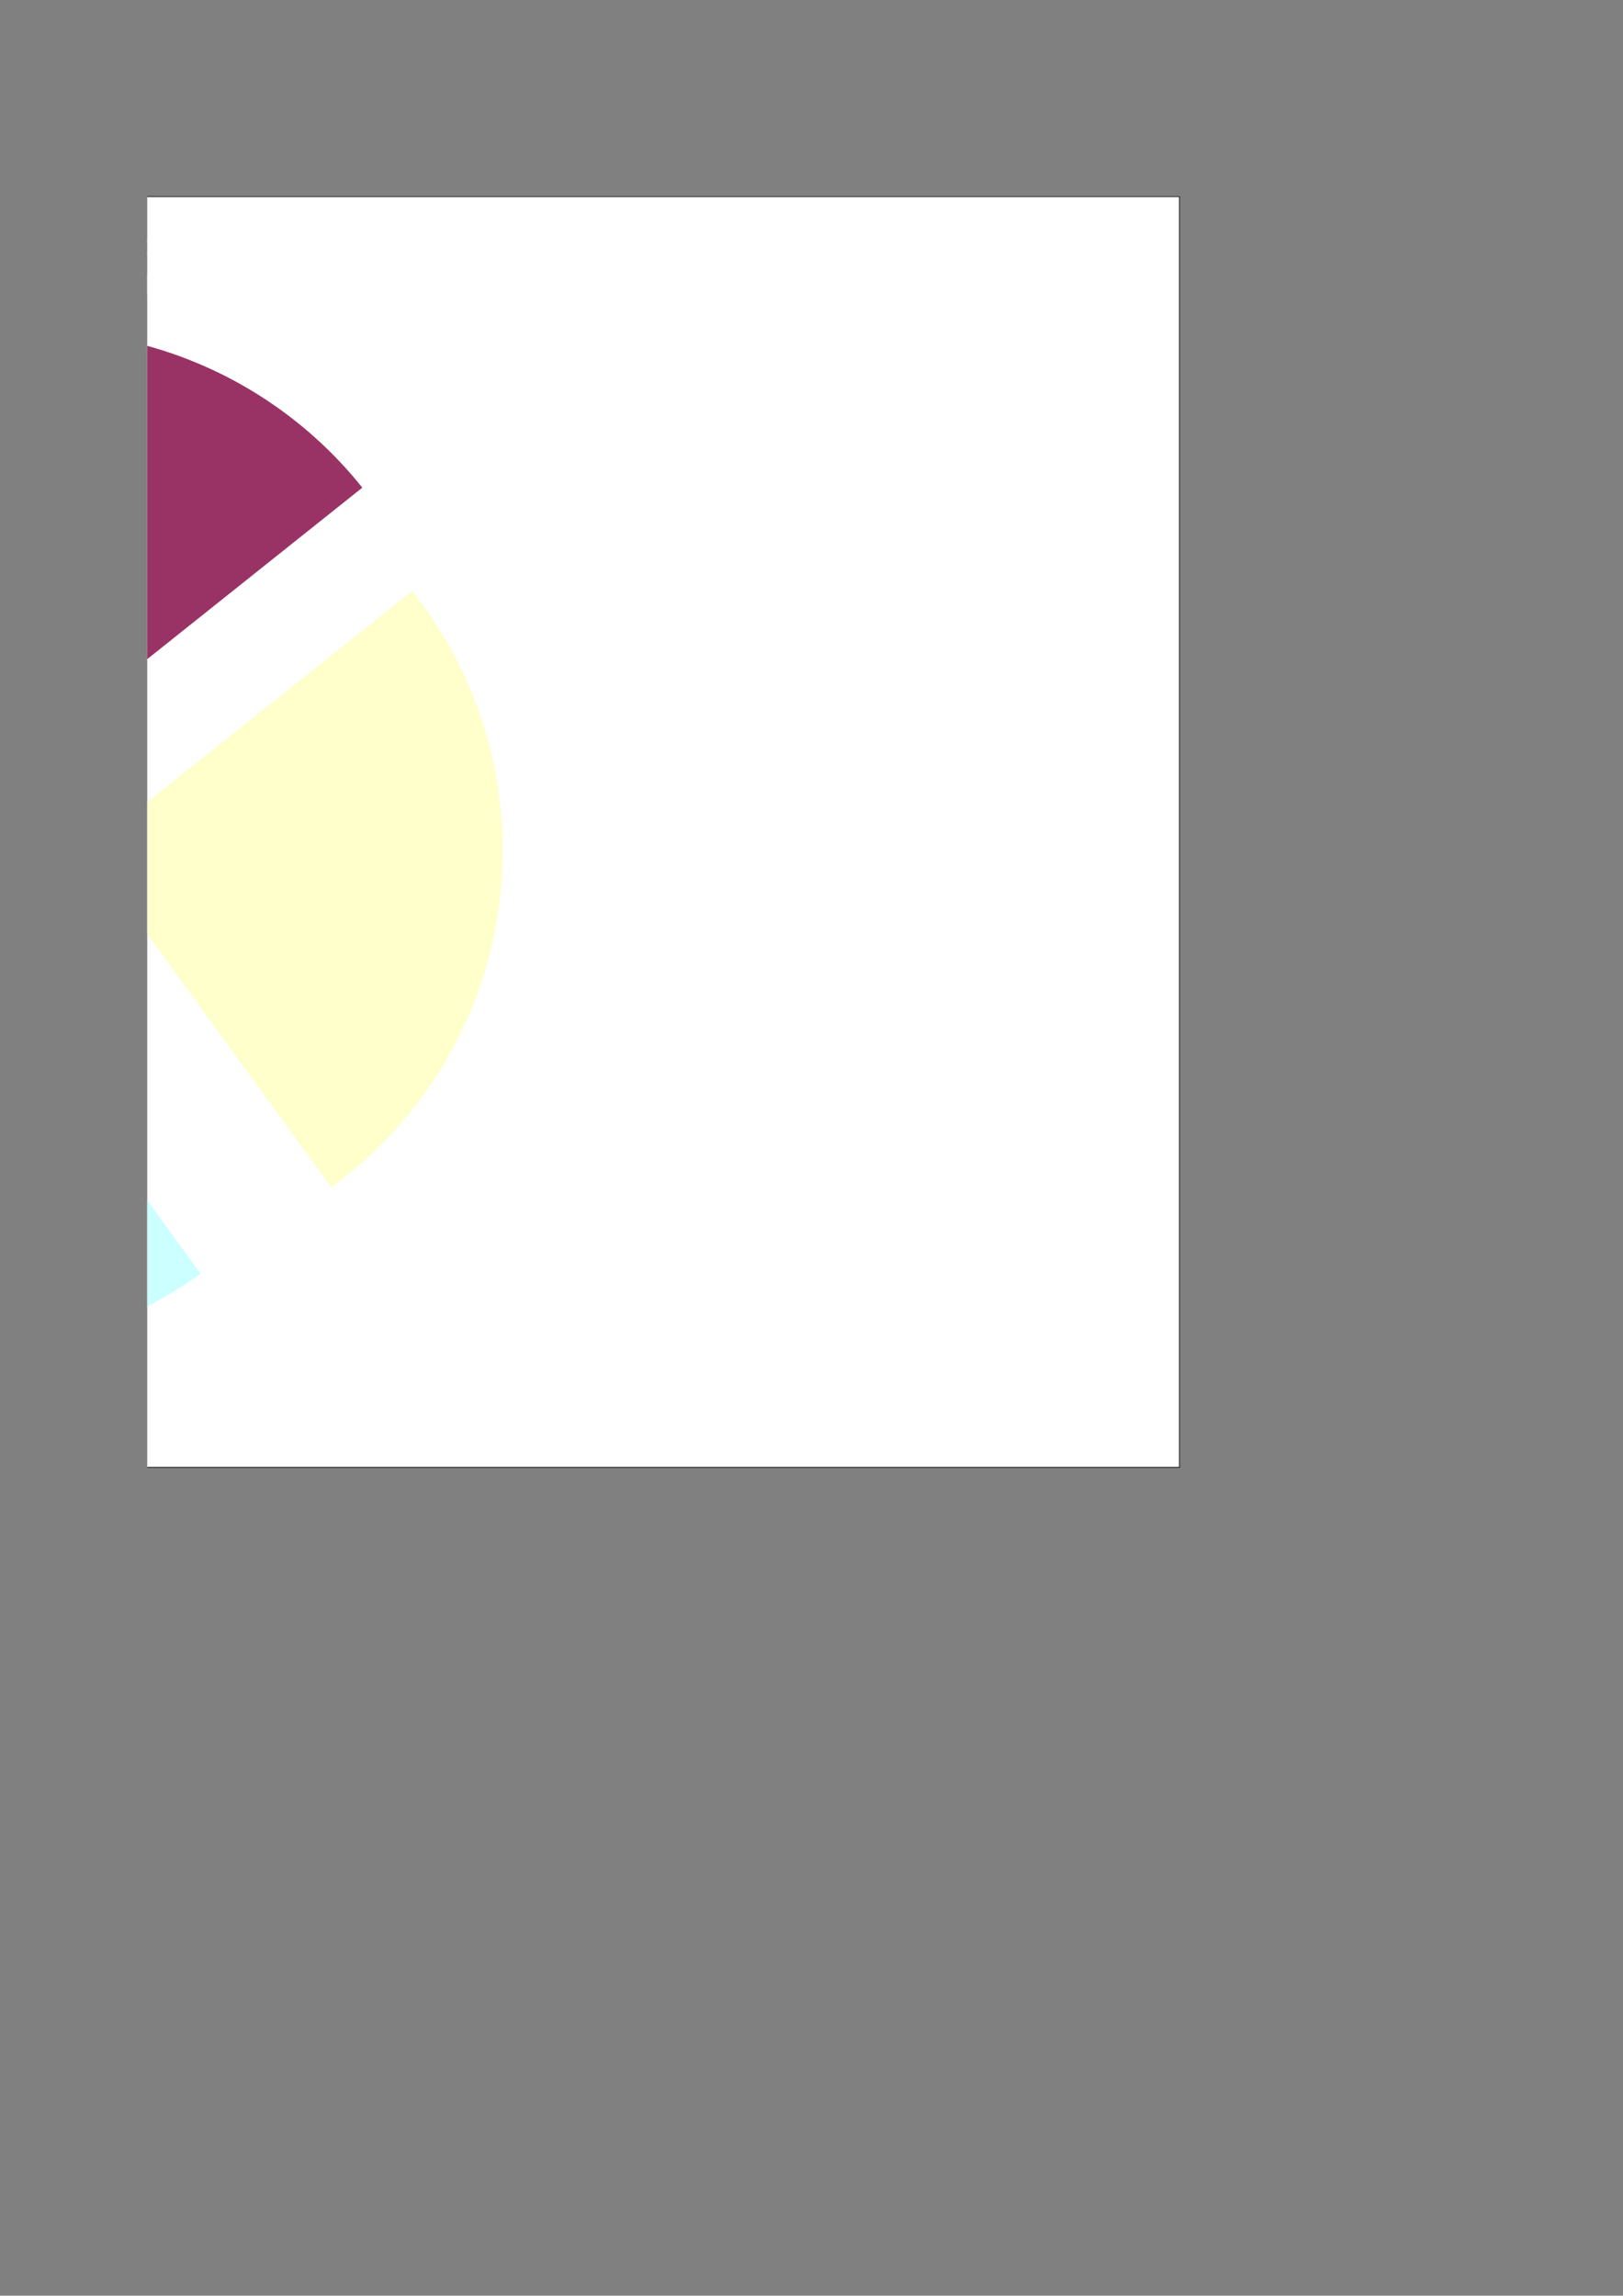 <?xml version="1.0" encoding="UTF-8"?>
<svg xmlns="http://www.w3.org/2000/svg" xmlns:xlink="http://www.w3.org/1999/xlink" width="595.304pt" height="841.89pt" viewBox="0 0 595.304 841.89" version="1.1">
<rect x="0" y="0" width="595.304" height="841.89" fill="#808080" stroke="none"/>
<defs>
<g>
<symbol overflow="visible" id="glyph0-0">
<path style="stroke:none;" d="M 0.797 0 L 0.797 -16 L 7.172 -16 L 7.172 0 Z M 1.594 -0.797 L 6.375 -0.797 L 6.375 -15.203 L 1.594 -15.203 Z M 1.594 -0.797 "/>
</symbol>
<symbol overflow="visible" id="glyph0-1">
<path style="stroke:none;" d="M 23.031 -0.172 C 22.969 0.348 22.969 0.867 23.031 1.391 C 22.07 1.336 21.117 1.312 20.172 1.312 L 3.281 1.312 C 2.332 1.312 1.379 1.336 0.422 1.391 C 0.484 0.867 0.484 0.348 0.422 -0.172 C 1.379 -0.117 2.332 -0.094 3.281 -0.094 L 10.734 -0.094 L 10.734 -6.422 L 6.047 -6.422 C 5.098 -6.422 4.145 -6.398 3.188 -6.359 C 3.25 -6.867 3.25 -7.383 3.188 -7.906 C 4.145 -7.852 5.098 -7.828 6.047 -7.828 L 10.734 -7.828 L 10.734 -13.516 L 4.641 -13.516 C 3.691 -13.516 2.738 -13.488 1.781 -13.438 C 1.844 -13.957 1.844 -14.473 1.781 -14.984 C 2.738 -14.941 3.691 -14.922 4.641 -14.922 L 19 -14.922 C 19.938 -14.922 20.879 -14.941 21.828 -14.984 C 21.785 -14.473 21.785 -13.957 21.828 -13.438 C 20.891 -13.488 19.945 -13.516 19 -13.516 L 12.453 -13.516 L 12.453 -7.828 L 17.281 -7.828 C 18.238 -7.828 19.191 -7.852 20.141 -7.906 C 20.078 -7.383 20.078 -6.867 20.141 -6.359 C 19.191 -6.398 18.238 -6.422 17.281 -6.422 L 12.453 -6.422 L 12.453 -0.094 L 20.172 -0.094 C 21.117 -0.094 22.07 -0.117 23.031 -0.172 Z M 12.266 -15.156 C 11.016 -16.531 9.688 -17.816 8.281 -19.016 L 9.5 -20.453 C 10.977 -19.203 12.367 -17.859 13.672 -16.422 Z M 12.266 -15.156 "/>
</symbol>
<symbol overflow="visible" id="glyph0-2">
<path style="stroke:none;" d="M 5.516 3 C 4.93 2.957 4.352 2.957 3.781 3 C 3.82 1.938 3.844 0.863 3.844 -0.219 L 3.844 -4.453 L 20 -4.453 L 20 2.953 L 18.406 2.953 L 18.406 1.125 L 5.438 1.125 C 5.457 1.75 5.484 2.375 5.516 3 Z M 5.891 -6 C 6.078 -7.531 6.078 -9.062 5.891 -10.594 L 18.172 -10.594 C 17.973 -9.062 17.957 -7.531 18.125 -6 Z M 2.469 -8.938 L 0.875 -8.938 L 0.875 -12.969 L 22.578 -12.969 L 22.578 -8.938 L 20.984 -8.938 L 20.984 -11.844 L 2.469 -11.844 Z M 18.406 -3.328 L 5.438 -3.328 L 5.438 0.094 L 18.406 0.094 Z M 7.484 -9.5 L 7.484 -7.125 L 16.562 -7.125 L 16.578 -9.5 Z M 15.672 -14.047 C 15.367 -14.078 15.07 -14.094 14.781 -14.094 C 14.5 -14.094 14.207 -14.078 13.906 -14.047 C 13.957 -14.785 13.984 -15.504 13.984 -16.203 L 8.938 -16.203 C 8.945 -15.484 8.969 -14.766 9 -14.047 C 8.707 -14.078 8.414 -14.094 8.125 -14.094 C 7.832 -14.094 7.547 -14.078 7.266 -14.047 C 7.297 -14.785 7.32 -15.504 7.344 -16.203 L 2.703 -16.203 C 1.953 -16.203 1.203 -16.188 0.453 -16.156 C 0.461 -16.344 0.469 -16.535 0.469 -16.734 C 0.469 -16.93 0.461 -17.129 0.453 -17.328 C 1.203 -17.285 1.953 -17.266 2.703 -17.266 L 7.344 -17.266 C 7.32 -18.086 7.297 -18.914 7.266 -19.75 C 7.547 -19.719 7.832 -19.703 8.125 -19.703 C 8.414 -19.703 8.707 -19.719 9 -19.75 C 8.957 -18.906 8.938 -18.078 8.938 -17.266 L 13.984 -17.266 C 13.984 -18.109 13.957 -18.953 13.906 -19.797 C 14.207 -19.773 14.5 -19.766 14.781 -19.766 C 15.07 -19.766 15.367 -19.773 15.672 -19.797 C 15.617 -18.93 15.586 -18.086 15.578 -17.266 L 20.75 -17.266 C 21.5 -17.266 22.25 -17.285 23 -17.328 C 22.988 -17.129 22.984 -16.93 22.984 -16.734 C 22.984 -16.535 22.988 -16.344 23 -16.156 C 22.25 -16.188 21.5 -16.203 20.75 -16.203 L 15.594 -16.203 C 15.594 -15.484 15.617 -14.766 15.672 -14.047 Z M 15.672 -14.047 "/>
</symbol>
<symbol overflow="visible" id="glyph0-3">
<path style="stroke:none;" d="M 16.141 -0.078 L 20.172 -0.078 C 21.117 -0.078 22.07 -0.098 23.031 -0.141 C 22.969 0.379 22.969 0.895 23.031 1.406 C 22.07 1.363 21.117 1.344 20.172 1.344 L 3.281 1.344 C 2.332 1.344 1.379 1.363 0.422 1.406 C 0.484 0.895 0.484 0.379 0.422 -0.141 C 1.379 -0.098 2.332 -0.078 3.281 -0.078 L 8.844 -0.078 L 8.844 -16.281 C 8.844 -17.438 8.816 -18.598 8.766 -19.766 C 9.391 -19.703 10.016 -19.703 10.641 -19.766 C 10.598 -18.598 10.578 -17.438 10.578 -16.281 L 10.578 -0.078 L 14.422 -0.078 L 14.422 -16.203 C 14.422 -17.379 14.391 -18.547 14.328 -19.703 C 14.953 -19.641 15.586 -19.641 16.234 -19.703 C 16.172 -18.547 16.141 -17.379 16.141 -16.203 L 16.141 -5.719 C 17.523 -7.395 18.488 -8.914 19.031 -10.281 C 19.582 -11.656 20.016 -13.035 20.328 -14.422 C 20.984 -14.172 21.656 -13.992 22.344 -13.891 C 20.75 -9.336 18.898 -5.859 16.797 -3.453 C 16.609 -3.648 16.391 -3.836 16.141 -4.016 Z M 7.031 -5.812 L 5.281 -5.094 C 4.656 -6.602 4 -8.109 3.312 -9.609 L 1.156 -14.031 L 2.844 -14.891 L 5.016 -10.406 C 5.723 -8.895 6.395 -7.363 7.031 -5.812 Z M 7.031 -5.812 "/>
</symbol>
<symbol overflow="visible" id="glyph0-4">
<path style="stroke:none;" d="M 15.453 0.422 L 15.453 -5.297 L 11.422 -5.297 C 10.867 -3.379 9.957 -1.695 8.688 -0.25 C 7.414 1.195 5.906 2.227 4.156 2.844 C 3.656 2.102 2.988 1.594 2.156 1.312 C 3.113 1.219 4.086 0.891 5.078 0.328 C 6.066 -0.223 6.973 -1 7.797 -2 C 8.629 -3 9.219 -4.098 9.562 -5.297 L 7.484 -5.297 C 6.523 -5.297 5.57 -5.273 4.625 -5.234 C 4.664 -5.734 4.664 -6.223 4.625 -6.703 C 3.656 -6.422 2.66 -6.211 1.641 -6.078 C 1.391 -6.734 1.039 -7.328 0.594 -7.859 C 4.289 -8.047 7.633 -9.234 10.625 -11.422 C 9.57 -12.316 8.562 -13.316 7.594 -14.422 C 6.312 -13.098 4.781 -11.867 3 -10.734 C 2.781 -11.297 2.406 -11.738 1.875 -12.062 C 3.457 -13 4.77 -14.047 5.812 -15.203 C 6.863 -16.359 7.906 -17.781 8.938 -19.469 C 9.445 -19.102 10 -18.797 10.594 -18.547 C 10.344 -18.098 10.078 -17.66 9.797 -17.234 L 18.156 -17.234 C 16.883 -14.984 15.273 -13.016 13.328 -11.328 C 14.547 -10.492 15.973 -9.797 17.609 -9.234 C 19.254 -8.672 20.988 -8.336 22.812 -8.234 C 22.344 -7.734 22.086 -7.141 22.047 -6.453 C 18.516 -6.734 15.176 -8.02 12.031 -10.312 C 9.852 -8.707 7.469 -7.531 4.875 -6.781 C 5.738 -6.727 6.609 -6.703 7.484 -6.703 L 9.844 -6.703 C 9.906 -7.316 9.906 -7.941 9.844 -8.578 C 10.551 -8.504 11.25 -8.504 11.938 -8.578 C 11.906 -7.953 11.832 -7.328 11.719 -6.703 L 17.172 -6.703 L 17.172 0.781 C 17.172 1.344 16.926 1.832 16.438 2.25 C 15.738 2.844 14.5 3.133 12.719 3.125 C 12.906 2.32 12.719 1.617 12.156 1.016 C 12.664 1.078 13.289 1.109 14.031 1.109 C 14.781 1.117 15.203 1.082 15.297 1 C 15.398 0.914 15.453 0.723 15.453 0.422 Z M 11.859 -12.438 C 13.023 -13.438 14.035 -14.566 14.891 -15.828 L 8.797 -15.828 L 8.625 -15.594 C 9.707 -14.363 10.785 -13.312 11.859 -12.438 Z M 11.859 -12.438 "/>
</symbol>
<symbol overflow="visible" id="glyph0-5">
<path style="stroke:none;" d="M 7.828 2.891 C 7.203 2.828 6.578 2.828 5.953 2.891 C 6.016 1.742 6.047 0.598 6.047 -0.547 L 6.047 -4.953 C 4.816 -4.492 3.297 -3.797 1.484 -2.859 L 0.922 -4.484 C 1.086 -4.766 1.172 -5.066 1.172 -5.391 L 1.172 -11.578 C 1.172 -12.742 1.141 -13.895 1.078 -15.031 C 1.703 -14.969 2.328 -14.969 2.953 -15.031 C 2.891 -13.895 2.859 -12.742 2.859 -11.578 L 2.859 -5.25 L 6.047 -6.359 L 6.047 -15.453 C 6.047 -16.598 6.016 -17.75 5.953 -18.906 C 6.578 -18.82 7.203 -18.82 7.828 -18.906 C 7.766 -17.75 7.734 -16.598 7.734 -15.453 L 7.734 -0.547 C 7.734 0.598 7.766 1.742 7.828 2.891 Z M 13.344 -14.094 L 19.484 -14.094 C 20.391 -14.094 21.305 -14.117 22.234 -14.172 C 22.203 -13.922 22.188 -13.672 22.188 -13.422 C 22.188 -13.172 22.203 -12.926 22.234 -12.688 L 19.328 -12.734 C 19.266 -10.805 18.988 -9.035 18.5 -7.422 C 18.02 -5.816 17.422 -4.391 16.703 -3.141 C 17.43 -2.191 18.359 -1.301 19.484 -0.469 C 20.609 0.363 21.836 1.035 23.172 1.547 C 22.891 1.703 22.641 1.906 22.422 2.156 C 22.203 2.406 22.035 2.68 21.922 2.984 C 20.641 2.453 19.488 1.773 18.469 0.953 C 17.457 0.141 16.57 -0.77 15.812 -1.781 L 15.688 -1.594 C 14.801 -0.375 13.785 0.672 12.641 1.547 C 11.492 2.422 10.234 3.109 8.859 3.609 C 8.785 3.316 8.664 3.016 8.5 2.703 C 8.332 2.398 8.109 2.125 7.828 1.875 C 9.16 1.457 10.379 0.852 11.484 0.062 C 12.598 -0.719 13.547 -1.613 14.328 -2.625 C 14.484 -2.832 14.633 -3.047 14.781 -3.266 C 13.969 -4.586 13.363 -5.91 12.969 -7.234 C 12.582 -8.566 12.328 -9.805 12.203 -10.953 C 11.973 -10.453 11.676 -9.828 11.312 -9.078 C 10.945 -8.336 10.438 -7.492 9.781 -6.547 C 9.539 -6.766 9.266 -6.945 8.953 -7.094 C 8.641 -7.238 8.305 -7.336 7.953 -7.391 C 8.648 -8.359 9.383 -9.52 10.156 -10.875 C 10.938 -12.227 11.492 -13.566 11.828 -14.891 C 12.172 -16.223 12.422 -17.547 12.578 -18.859 C 12.898 -18.773 13.227 -18.707 13.562 -18.656 C 13.906 -18.602 14.25 -18.566 14.594 -18.547 C 14.258 -17.16 13.883 -15.797 13.469 -14.453 Z M 13.625 -12.734 C 13.656 -11.117 13.863 -9.625 14.25 -8.25 C 14.645 -6.875 15.109 -5.703 15.641 -4.734 C 16.785 -6.973 17.391 -9.641 17.453 -12.734 Z M 13.625 -12.734 "/>
</symbol>
<symbol overflow="visible" id="glyph0-6">
<path style="stroke:none;" d="M 23.219 1.766 C 22.5 2.016 21.953 2.469 21.578 3.125 C 18.266 1.312 16 -1.57 14.781 -5.531 C 14.414 -6.676 14.062 -7.906 13.719 -9.219 C 13.375 -10.539 13.062 -11.598 12.781 -12.391 C 12.008 -9.117 10.688 -6.07 8.812 -3.25 C 6.938 -0.438 4.57 1.875 1.719 3.688 C 1.406 3 0.926 2.469 0.281 2.094 C 2.25 0.883 4.055 -0.578 5.703 -2.297 C 7.359 -4.016 8.578 -5.875 9.359 -7.875 C 10.086 -9.906 10.68 -12.055 11.141 -14.328 L 12.016 -14.188 C 11.492 -15.27 10.863 -16.203 10.125 -16.984 C 9.219 -17.961 8.258 -18.383 7.25 -18.25 L 6.984 -20.031 C 8.609 -20.25 10.094 -19.641 11.438 -18.203 C 12.801 -16.672 13.812 -14.812 14.469 -12.625 C 14.781 -11.582 15.07 -10.551 15.344 -9.531 C 15.625 -8.52 15.957 -7.469 16.344 -6.375 C 17.625 -2.613 19.914 0.098 23.219 1.766 Z M 23.219 1.766 "/>
</symbol>
<symbol overflow="visible" id="glyph0-7">
<path style="stroke:none;" d="M 20.594 -16.234 L 19.234 -14.969 L 16.281 -18.172 L 17.656 -19.438 Z M 13.797 -13.609 L 5.422 -13.609 L 5.422 -9.828 L 11.25 -9.828 L 11.25 -2.328 C 11.25 -1.773 11.016 -1.297 10.547 -0.891 C 9.859 -0.297 8.664 -0.008 6.969 -0.031 C 7.156 -0.812 6.973 -1.5 6.422 -2.094 C 6.91 -2.031 7.504 -1.992 8.203 -1.984 C 8.91 -1.973 9.312 -2.008 9.406 -2.094 C 9.508 -2.188 9.562 -2.391 9.562 -2.703 L 9.562 -8.469 L 5.422 -8.469 C 5.578 -3.977 4.551 -0.5 2.344 1.969 C 1.895 1.438 1.316 1.156 0.609 1.125 C 2.754 -0.688 3.797 -3.531 3.734 -7.406 L 3.734 -14.969 L 13.797 -14.969 L 13.703 -19.719 C 14.328 -19.656 14.953 -19.656 15.578 -19.719 L 15.484 -14.969 L 20 -14.969 C 20.906 -14.969 21.812 -14.988 22.719 -15.031 C 22.676 -14.531 22.676 -14.031 22.719 -13.531 C 21.812 -13.582 20.906 -13.609 20 -13.609 L 15.484 -13.609 C 15.398 -10.211 15.805 -7.41 16.703 -5.203 C 17.305 -6.109 17.859 -7.27 18.359 -8.688 C 18.859 -10.102 19.195 -11.203 19.375 -11.984 C 20.031 -11.773 20.691 -11.641 21.359 -11.578 C 20.629 -8.578 19.348 -5.891 17.516 -3.516 C 18.379 -1.973 19.594 -0.645 21.156 0.469 C 21.156 -0.863 21.113 -2.191 21.031 -3.516 C 21.594 -3.129 22.219 -2.941 22.906 -2.953 C 23.051 -1.316 23.02 0.332 22.812 2 C 22.812 2.25 22.719 2.457 22.531 2.625 C 22.238 2.926 21.906 2.988 21.531 2.812 C 19.406 1.594 17.688 -0.07 16.375 -2.188 C 14.438 -0.07 12.191 1.477 9.641 2.469 C 9.484 1.781 9.129 1.207 8.578 0.75 C 9.797 0.301 11.023 -0.297 12.266 -1.047 C 13.504 -1.805 14.594 -2.691 15.531 -3.703 C 14.852 -5.098 14.395 -6.516 14.156 -7.953 C 13.914 -9.398 13.797 -11.285 13.797 -13.609 Z M 13.797 -13.609 "/>
</symbol>
<symbol overflow="visible" id="glyph0-8">
<path style="stroke:none;" d="M 17.75 -4.406 C 17.688 -3.895 17.688 -3.379 17.75 -2.859 C 16.801 -2.91 15.848 -2.938 14.891 -2.938 L 12.641 -2.938 L 12.641 -0.609 C 12.641 0.547 12.672 1.711 12.734 2.891 C 12.086 2.805 11.453 2.805 10.828 2.891 C 10.891 1.711 10.922 0.547 10.922 -0.609 L 10.922 -2.938 L 8.672 -2.938 C 7.723 -2.938 6.77 -2.91 5.812 -2.859 C 5.875 -3.379 5.875 -3.895 5.812 -4.406 C 6.77 -4.375 7.723 -4.359 8.672 -4.359 L 10.922 -4.359 L 10.922 -12.547 C 8.516 -7.773 5.453 -4.094 1.734 -1.5 C 1.41 -2.145 0.926 -2.629 0.281 -2.953 C 2.25 -4.223 4.004 -5.738 5.547 -7.5 C 7.098 -9.27 8.352 -11.234 9.312 -13.391 L 4.062 -13.391 C 3.102 -13.391 2.148 -13.367 1.203 -13.328 C 1.242 -13.836 1.242 -14.352 1.203 -14.875 C 2.148 -14.82 3.102 -14.797 4.062 -14.797 L 10.922 -14.797 L 10.922 -16.25 C 10.922 -17.406 10.891 -18.57 10.828 -19.75 C 11.453 -19.664 12.086 -19.664 12.734 -19.75 C 12.672 -18.57 12.641 -17.406 12.641 -16.25 L 12.641 -14.797 L 19.516 -14.797 C 20.461 -14.797 21.414 -14.82 22.375 -14.875 C 22.312 -14.352 22.312 -13.836 22.375 -13.328 C 21.414 -13.367 20.461 -13.391 19.516 -13.391 L 13.938 -13.391 C 15.102 -11.117 16.375 -9.223 17.75 -7.703 C 19.125 -6.18 20.914 -4.734 23.125 -3.359 C 22.477 -3.141 21.977 -2.734 21.625 -2.141 C 20.914 -2.547 20.16 -3.094 19.359 -3.781 C 18.566 -4.477 17.852 -5.18 17.219 -5.891 C 15.531 -7.766 14.004 -9.961 12.641 -12.484 L 12.641 -4.359 L 14.891 -4.359 C 15.848 -4.359 16.801 -4.375 17.75 -4.406 Z M 17.75 -4.406 "/>
</symbol>
<symbol overflow="visible" id="glyph0-9">
<path style="stroke:none;" d="M 20.031 3.094 C 17.781 1.156 15.25 -0.297 12.438 -1.266 L 13.016 -2.984 C 16.047 -1.93 18.773 -0.359 21.203 1.734 Z M 10.781 -3.312 C 10.832 -4.406 10.812 -5.438 10.719 -6.406 C 11.312 -6.344 11.906 -6.344 12.5 -6.406 C 12.426 -5.438 12.406 -4.406 12.438 -3.312 C 12.438 -2.57 12.211 -1.867 11.766 -1.203 C 11.316 -0.547 10.75 0.016 10.062 0.484 C 9.375 0.961 8.598 1.391 7.734 1.766 C 6.223 2.422 4.609 2.875 2.891 3.125 C 2.773 2.383 2.391 1.852 1.734 1.531 C 3.922 1.312 5.973 0.758 7.891 -0.125 C 9.816 -1.008 10.781 -2.07 10.781 -3.312 Z M 6.688 -0.516 C 6.094 -0.578 5.5 -0.578 4.906 -0.516 C 4.945 -1.629 4.969 -2.734 4.969 -3.828 L 4.969 -7.359 C 4.031 -7.004 3.086 -6.754 2.141 -6.609 C 2.023 -7.328 1.664 -7.867 1.062 -8.234 C 2.352 -8.305 3.656 -8.613 4.969 -9.156 C 6.281 -9.707 7.273 -10.391 7.953 -11.203 L 2.656 -11.203 L 2.625 -15.062 L 8.766 -15.062 L 8.766 -16.609 L 4.438 -16.609 C 3.633 -16.609 2.828 -16.594 2.016 -16.562 C 2.066 -17 2.066 -17.438 2.016 -17.875 C 2.828 -17.82 3.633 -17.797 4.438 -17.797 L 8.75 -17.797 C 8.727 -18.422 8.703 -19.047 8.672 -19.672 C 9.266 -19.609 9.867 -19.609 10.484 -19.672 C 10.453 -19.047 10.426 -18.422 10.406 -17.797 L 13.938 -17.797 C 13.914 -18.441 13.891 -19.082 13.859 -19.719 C 14.453 -19.656 15.055 -19.656 15.672 -19.719 C 15.641 -19.082 15.613 -18.441 15.594 -17.797 L 21.062 -17.797 L 21.062 -13.859 L 15.578 -13.859 L 15.578 -12.406 L 22.797 -12.406 L 22.797 -9.594 C 22.797 -9.102 22.488 -8.656 21.875 -8.25 C 21.27 -7.844 20.301 -7.625 18.969 -7.594 L 18.969 -1.203 L 17.328 -1.203 L 17.328 -6.875 L 6.609 -6.875 L 6.609 -3.828 C 6.609 -2.734 6.633 -1.629 6.688 -0.516 Z M 15.672 -8.609 C 15.055 -8.672 14.453 -8.672 13.859 -8.609 C 13.91 -9.484 13.938 -10.348 13.938 -11.203 L 9.875 -11.203 C 9.227 -10.004 8.102 -8.957 6.5 -8.062 L 18.625 -8.062 C 18.633 -8.656 18.438 -9.164 18.031 -9.594 C 18.52 -9.531 19.145 -9.492 19.906 -9.484 C 20.676 -9.473 21.078 -9.488 21.109 -9.531 C 21.141 -9.582 21.156 -9.641 21.156 -9.703 L 21.156 -11.203 L 15.578 -11.203 C 15.586 -10.348 15.617 -9.484 15.672 -8.609 Z M 13.953 -12.406 L 13.953 -13.859 L 10.391 -13.859 C 10.422 -13.348 10.391 -12.863 10.297 -12.406 Z M 8.625 -12.406 C 8.75 -12.844 8.797 -13.328 8.766 -13.859 L 4.266 -13.859 L 4.266 -12.406 Z M 15.578 -15.062 L 19.438 -15.062 L 19.438 -16.609 L 15.578 -16.609 Z M 13.953 -15.062 L 13.953 -16.609 L 10.391 -16.609 L 10.391 -15.062 Z M 13.953 -15.062 "/>
</symbol>
<symbol overflow="visible" id="glyph0-10">
<path style="stroke:none;" d="M 13.25 2.906 C 12.625 2.832 12 2.832 11.375 2.906 C 11.414 1.738 11.438 0.57 11.438 -0.594 L 11.438 -6.125 L 5.562 -6.125 C 5.445 -2.312 4.375 0.648 2.344 2.766 C 1.875 2.223 1.289 1.926 0.594 1.875 C 1.789 0.875 2.633 -0.336 3.125 -1.766 C 3.625 -3.203 3.863 -4.941 3.844 -6.984 L 3.844 -18.625 L 21.359 -18.625 L 21.359 -0.562 C 21.359 0.531 21.008 1.289 20.312 1.719 C 19.594 2.133 18.457 2.336 16.906 2.328 C 17.082 1.523 16.895 0.828 16.344 0.234 C 16.844 0.297 17.426 0.332 18.094 0.344 C 18.758 0.352 19.188 0.285 19.375 0.141 C 19.57 -0.098 19.656 -0.641 19.625 -1.484 L 19.625 -6.125 L 13.188 -6.125 L 13.188 -0.594 C 13.188 0.57 13.207 1.738 13.25 2.906 Z M 13.188 -7.531 L 19.625 -7.531 L 19.625 -11.422 L 13.188 -11.422 Z M 11.438 -7.531 L 11.438 -11.422 L 5.578 -11.422 L 5.578 -7.531 Z M 13.188 -12.828 L 19.625 -12.828 L 19.625 -17.219 L 13.188 -17.219 Z M 11.438 -12.828 L 11.438 -17.219 L 5.578 -17.219 L 5.578 -12.828 Z M 11.438 -12.828 "/>
</symbol>
</g>
<clipPath id="clip1">
  <path d="M 54 72 L 433 72 L 433 539 L 54 539 Z M 54 72 "/>
</clipPath>
<clipPath id="clip2">
  <path d="M 54 123 L 133 123 L 133 275 L 54 275 Z M 54 123 "/>
</clipPath>
<clipPath id="clip3">
  <path d="M 54 216 L 185 216 L 185 436 L 54 436 Z M 54 216 "/>
</clipPath>
<clipPath id="clip4">
  <path d="M 54 343 L 74 343 L 74 497 L 54 497 Z M 54 343 "/>
</clipPath>
<clipPath id="clip5">
  <path d="M 54 84 L 59 84 L 59 109 L 54 109 Z M 54 84 "/>
</clipPath>
</defs>
<g id="surface6">
<g clip-path="url(#clip1)" clip-rule="nonzero">
<path style="fill-rule:evenodd;fill:rgb(100%,100%,100%);fill-opacity:1;stroke-width:0.255;stroke-linecap:butt;stroke-linejoin:round;stroke:rgb(0%,0%,0%);stroke-opacity:1;stroke-miterlimit:10;" d="M 2.238 303.788 L -428.172 303.788 L -428.172 769.776 L 432.625 769.776 L 432.625 303.788 Z M 2.238 303.788 " transform="matrix(1,0,0,-1,0,841.89)"/>
</g>
<g clip-path="url(#clip2)" clip-rule="nonzero">
<path style=" stroke:none;fill-rule:evenodd;fill:rgb(59.999%,20%,39.999%);fill-opacity:1;" d="M 132.887 178.84 C 124.328 168.094 114.352 158.598 103.238 150.52 C 90.281 141.109 75.941 133.797 60.691 128.836 C 54.172 126.711 47.508 125.035 40.762 123.816 L 13.492 274.027 Z M 132.887 178.84 "/>
</g>
<g clip-path="url(#clip3)" clip-rule="nonzero">
<path style=" stroke:none;fill-rule:evenodd;fill:rgb(100%,100%,79.999%);fill-opacity:1;" d="M 121.492 435.402 C 134.477 425.992 145.871 414.566 155.281 401.613 C 164.723 388.688 172.035 374.316 176.969 359.066 C 181.898 343.844 184.422 327.914 184.422 311.898 C 184.422 295.879 181.898 279.949 176.969 264.73 C 172.035 249.508 164.723 235.133 155.281 222.18 C 153.949 220.309 152.562 218.496 151.145 216.711 L 31.746 311.898 Z M 121.492 435.402 "/>
</g>
<g clip-path="url(#clip4)" clip-rule="nonzero">
<path style=" stroke:none;fill-rule:evenodd;fill:rgb(79.999%,100%,100%);fill-opacity:1;" d="M -156.645 403.539 C -152.164 414.059 -146.492 424.035 -139.777 433.305 C -130.336 446.23 -118.941 457.656 -105.988 467.066 C -93.004 476.477 -78.66 483.789 -63.41 488.75 C -48.188 493.684 -32.258 496.207 -16.215 496.207 C -0.199 496.207 15.703 493.684 30.953 488.75 C 46.176 483.789 60.547 476.477 73.531 467.066 L -16.215 343.586 Z M -156.645 403.539 "/>
</g>
<g clip-path="url(#clip5)" clip-rule="nonzero">
<g style="fill:rgb(100%,100%,100%);fill-opacity:1;">
  <use xlink:href="#glyph0-1" x="11.395" y="105.11"/>
  <use xlink:href="#glyph0-2" x="35.404" y="105.11"/>
</g>
</g>
<g style="fill:rgb(100%,100%,100%);fill-opacity:1;">
  <use xlink:href="#glyph0-3" x="59.317" y="105.11"/>
  <use xlink:href="#glyph0-4" x="83.326" y="105.11"/>
  <use xlink:href="#glyph0-5" x="107.335" y="105.11"/>
  <use xlink:href="#glyph0-6" x="131.344" y="105.11"/>
</g>
<g style="fill:rgb(100%,100%,100%);fill-opacity:1;">
  <use xlink:href="#glyph0-1" x="93.997" y="131.812"/>
  <use xlink:href="#glyph0-2" x="118.006" y="131.812"/>
</g>
<g style="fill:rgb(100%,100%,100%);fill-opacity:1;">
  <use xlink:href="#glyph0-3" x="141.919" y="131.812"/>
  <use xlink:href="#glyph0-4" x="165.928" y="131.812"/>
  <use xlink:href="#glyph0-7" x="189.937" y="131.812"/>
  <use xlink:href="#glyph0-8" x="213.946" y="131.812"/>
</g>
<g style="fill:rgb(100%,100%,100%);fill-opacity:1;">
  <use xlink:href="#glyph0-2" x="187.313" y="356.203"/>
  <use xlink:href="#glyph0-3" x="211.322" y="356.203"/>
  <use xlink:href="#glyph0-9" x="235.331" y="356.203"/>
  <use xlink:href="#glyph0-10" x="259.34" y="356.203"/>
</g>
</g>
</svg>
